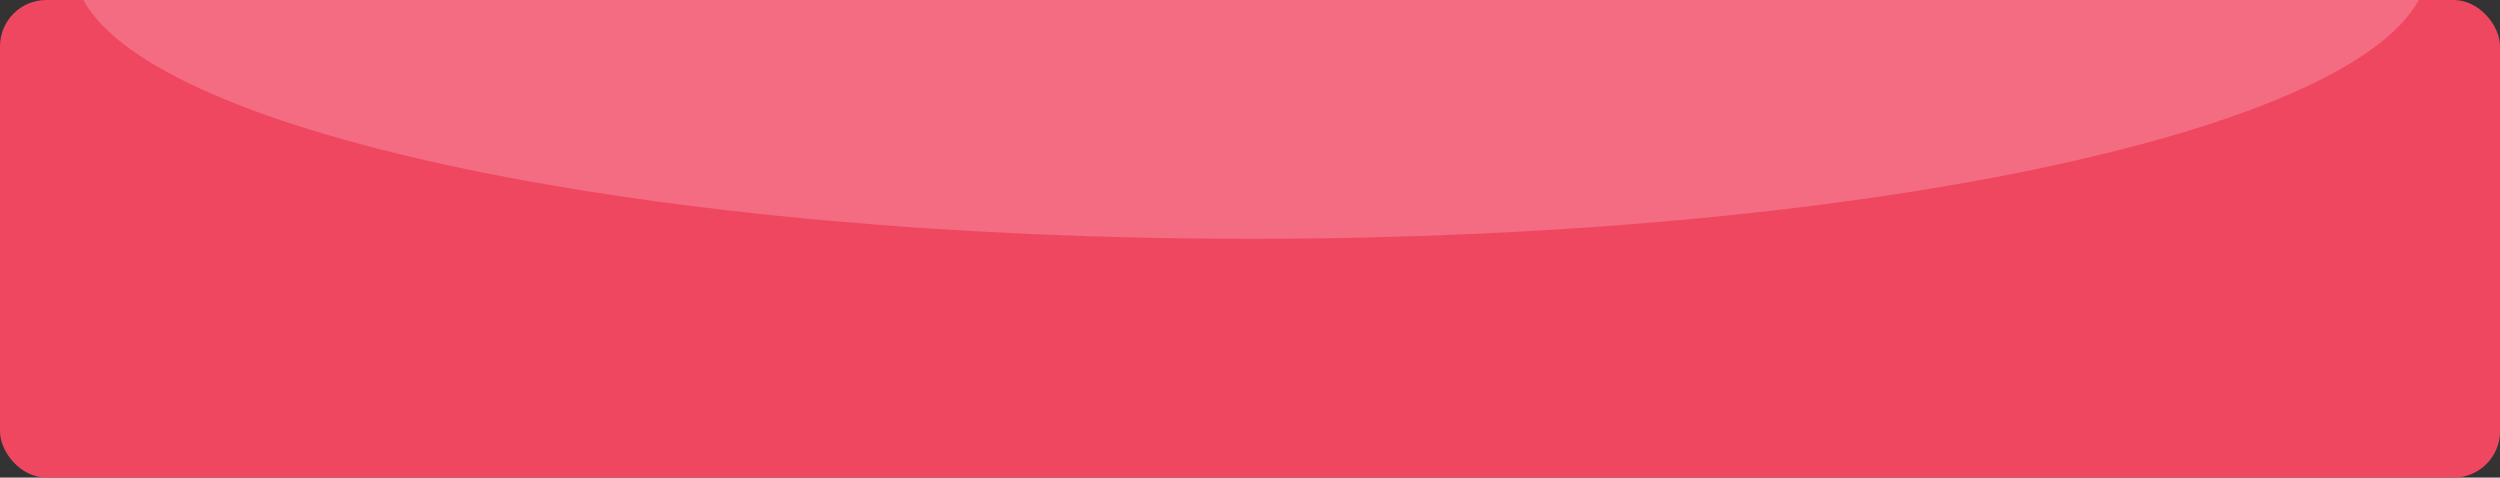 <svg width="335" height="64" viewBox="0 0 335 64" fill="none" xmlns="http://www.w3.org/2000/svg">
<rect x="0" y="0" width="335" height="64" fill="#333333" stroke="none"/>
<rect width="335" height="64" rx="6.207" fill="#F04761"/>
<path opacity="0.2" fill-rule="evenodd" clip-rule="evenodd" d="M324.115 0C314.289 18.045 247.979 32 167.641 32C87.302 32 20.992 18.045 11.167 0H324.115Z" fill="white"/>
</svg>
